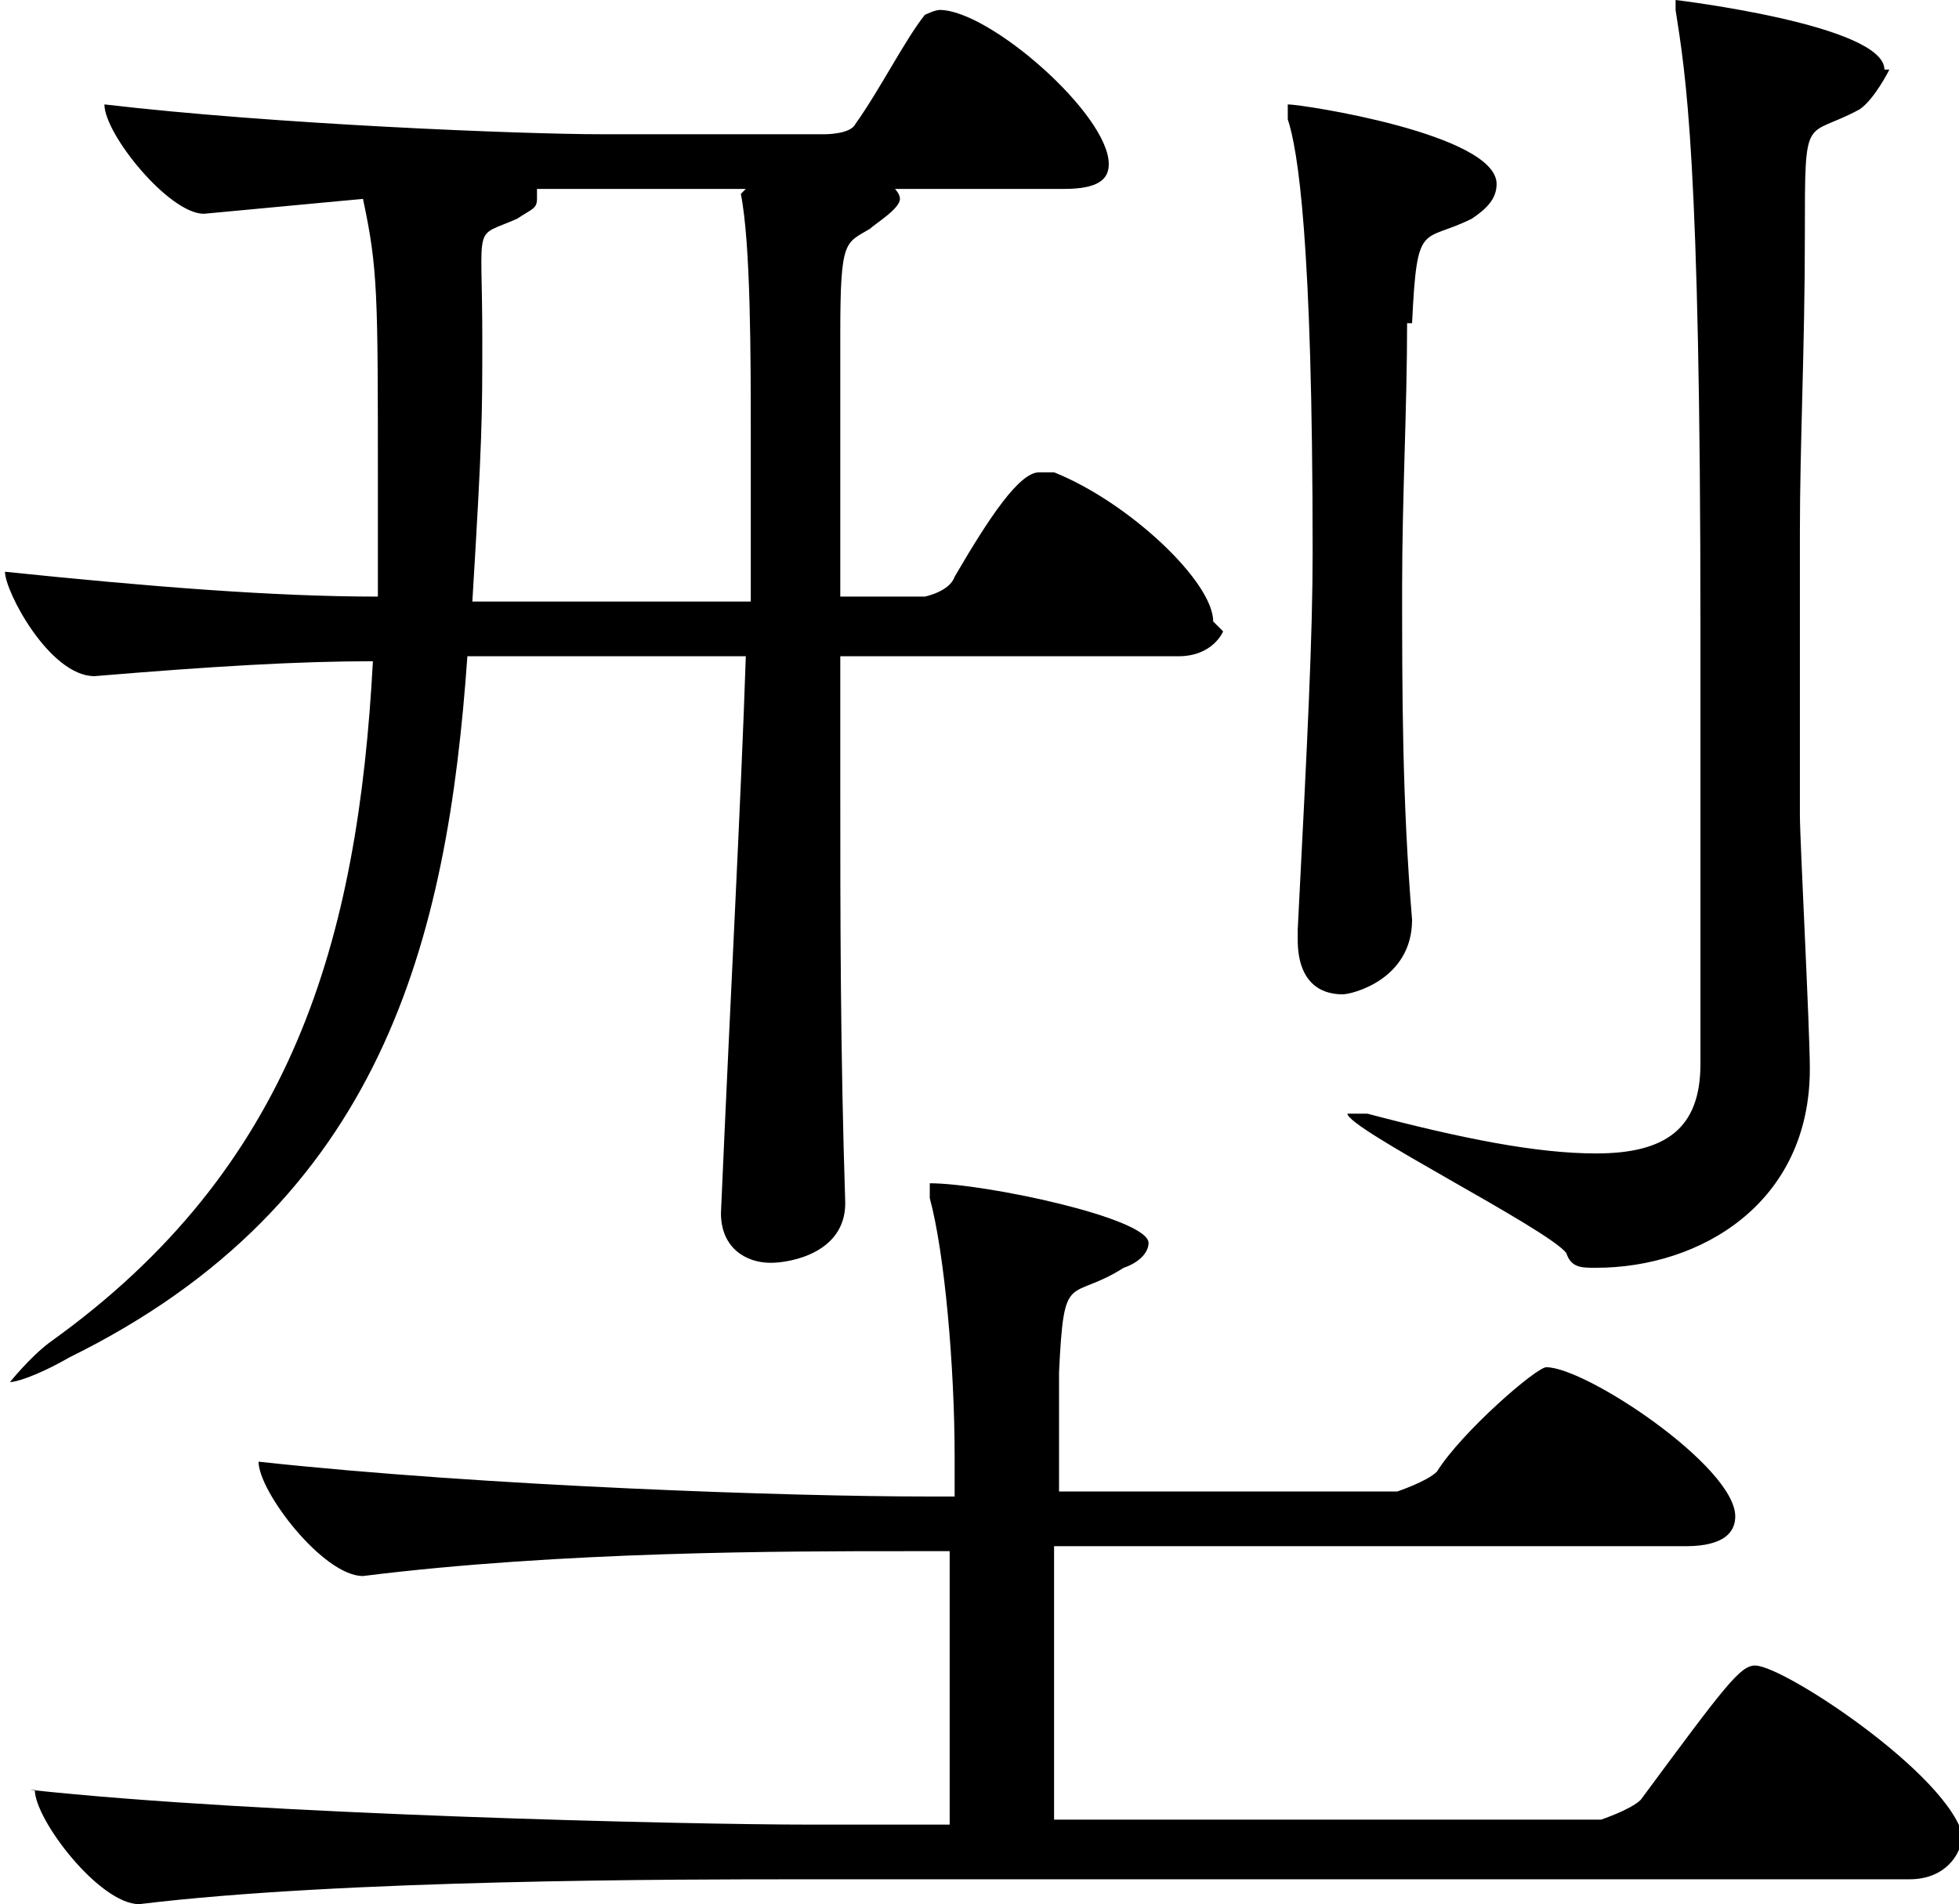 <?xml version="1.0" encoding="UTF-8"?>
<svg id="Layer_2" xmlns="http://www.w3.org/2000/svg" viewBox="0 0 3.94 3.83">
  <defs>
    <style>
      .cls-1 {
        fill: #000;
      }
    </style>
  </defs>
  <g id="Layer_1-2" data-name="Layer_1">
    <path class="cls-1" d="M2.46,1.27s-.02.05-.09.05h-.68v.26c0,.26,0,.53.01.84h0c0,.1-.11.12-.15.12-.05,0-.1-.03-.1-.1h0c.02-.46.04-.82.05-1.12h-.56c-.04.57-.17,1.1-.8,1.41-.07.04-.11.05-.12.05t0,0s.04-.05.08-.08c.49-.35.62-.81.65-1.37-.15,0-.32.01-.56.03h0c-.09,0-.18-.17-.18-.21.29.03.54.05.75.05v-.23c0-.38,0-.43-.03-.57l-.32.03h0c-.07,0-.2-.16-.2-.22.34.04.84.06,1,.06h.45s.05,0,.06-.02c.05-.07.1-.17.14-.22,0,0,.02-.01.03-.01.1,0,.34.21.34.31,0,.03-.02.05-.09.05h-.34s.01.01.01.02c0,.02-.05.05-.06.06-.05.03-.06.02-.06.21,0,.18,0,.35,0,.53h.17s.05-.01.06-.04c.07-.12.13-.21.17-.21.01,0,.02,0,.03,0,.15.06.32.22.32.3ZM3.94,3.72s-.02.06-.1.06H1.61c-.24,0-.92,0-1.33.05h0c-.08,0-.21-.17-.21-.23H.06c.46.05,1.32.07,1.57.07h.28v-.55h-.09c-.24,0-.69,0-1.09.05h0c-.08,0-.21-.17-.21-.23h0c.46.05,1.08.07,1.34.07h.06v-.08c0-.18-.02-.41-.05-.52,0-.01,0-.02,0-.03,0,0,0,0,0,0,.11,0,.44.07.44.12,0,.02-.02.04-.05.05-.11.07-.12,0-.13.21,0,.06,0,.15,0,.24h.68s.06-.02.08-.04c.05-.08.2-.21.22-.21.08,0,.38.2.38.3,0,.03-.02.06-.1.06h-1.27c0,.21,0,.44,0,.55h1.1s.06-.02.08-.04c.17-.23.2-.27.23-.27.06,0,.42.24.42.36ZM1.5.38h-.42s0,0,0,.02-.01.02-.04.04c-.09.04-.07,0-.07.24,0,.16,0,.2-.02.53h.56c0-.12,0-.23,0-.33,0-.16,0-.39-.02-.49ZM2.83.65c0,.17-.01.35-.01.53,0,.21,0,.43.02.67h0c0,.12-.12.15-.14.15-.05,0-.09-.03-.09-.11v-.02c.02-.39.03-.59.03-.76,0-.63-.03-.81-.05-.87,0-.01,0-.02,0-.03,0,0,0,0,0,0,.03,0,.42.06.42.16,0,.03-.02.05-.05.07-.1.05-.11,0-.12.21ZM3.8.14s-.03.06-.06.08c-.11.06-.11,0-.11.25,0,.23-.01.42-.01.6s0,.36,0,.57c0,.05.02.43.02.51,0,.27-.22.4-.43.4-.03,0-.05,0-.06-.03-.04-.05-.44-.25-.44-.28h0s.02,0,.04,0c.19.05.34.08.46.08.14,0,.21-.05.21-.18,0-.3,0-.6,0-.87,0-.96-.03-1.12-.05-1.25,0-.01,0-.02,0-.02,0,0,0,0,0,0,0,0,.42.05.42.14Z"/>
  </g>
</svg>